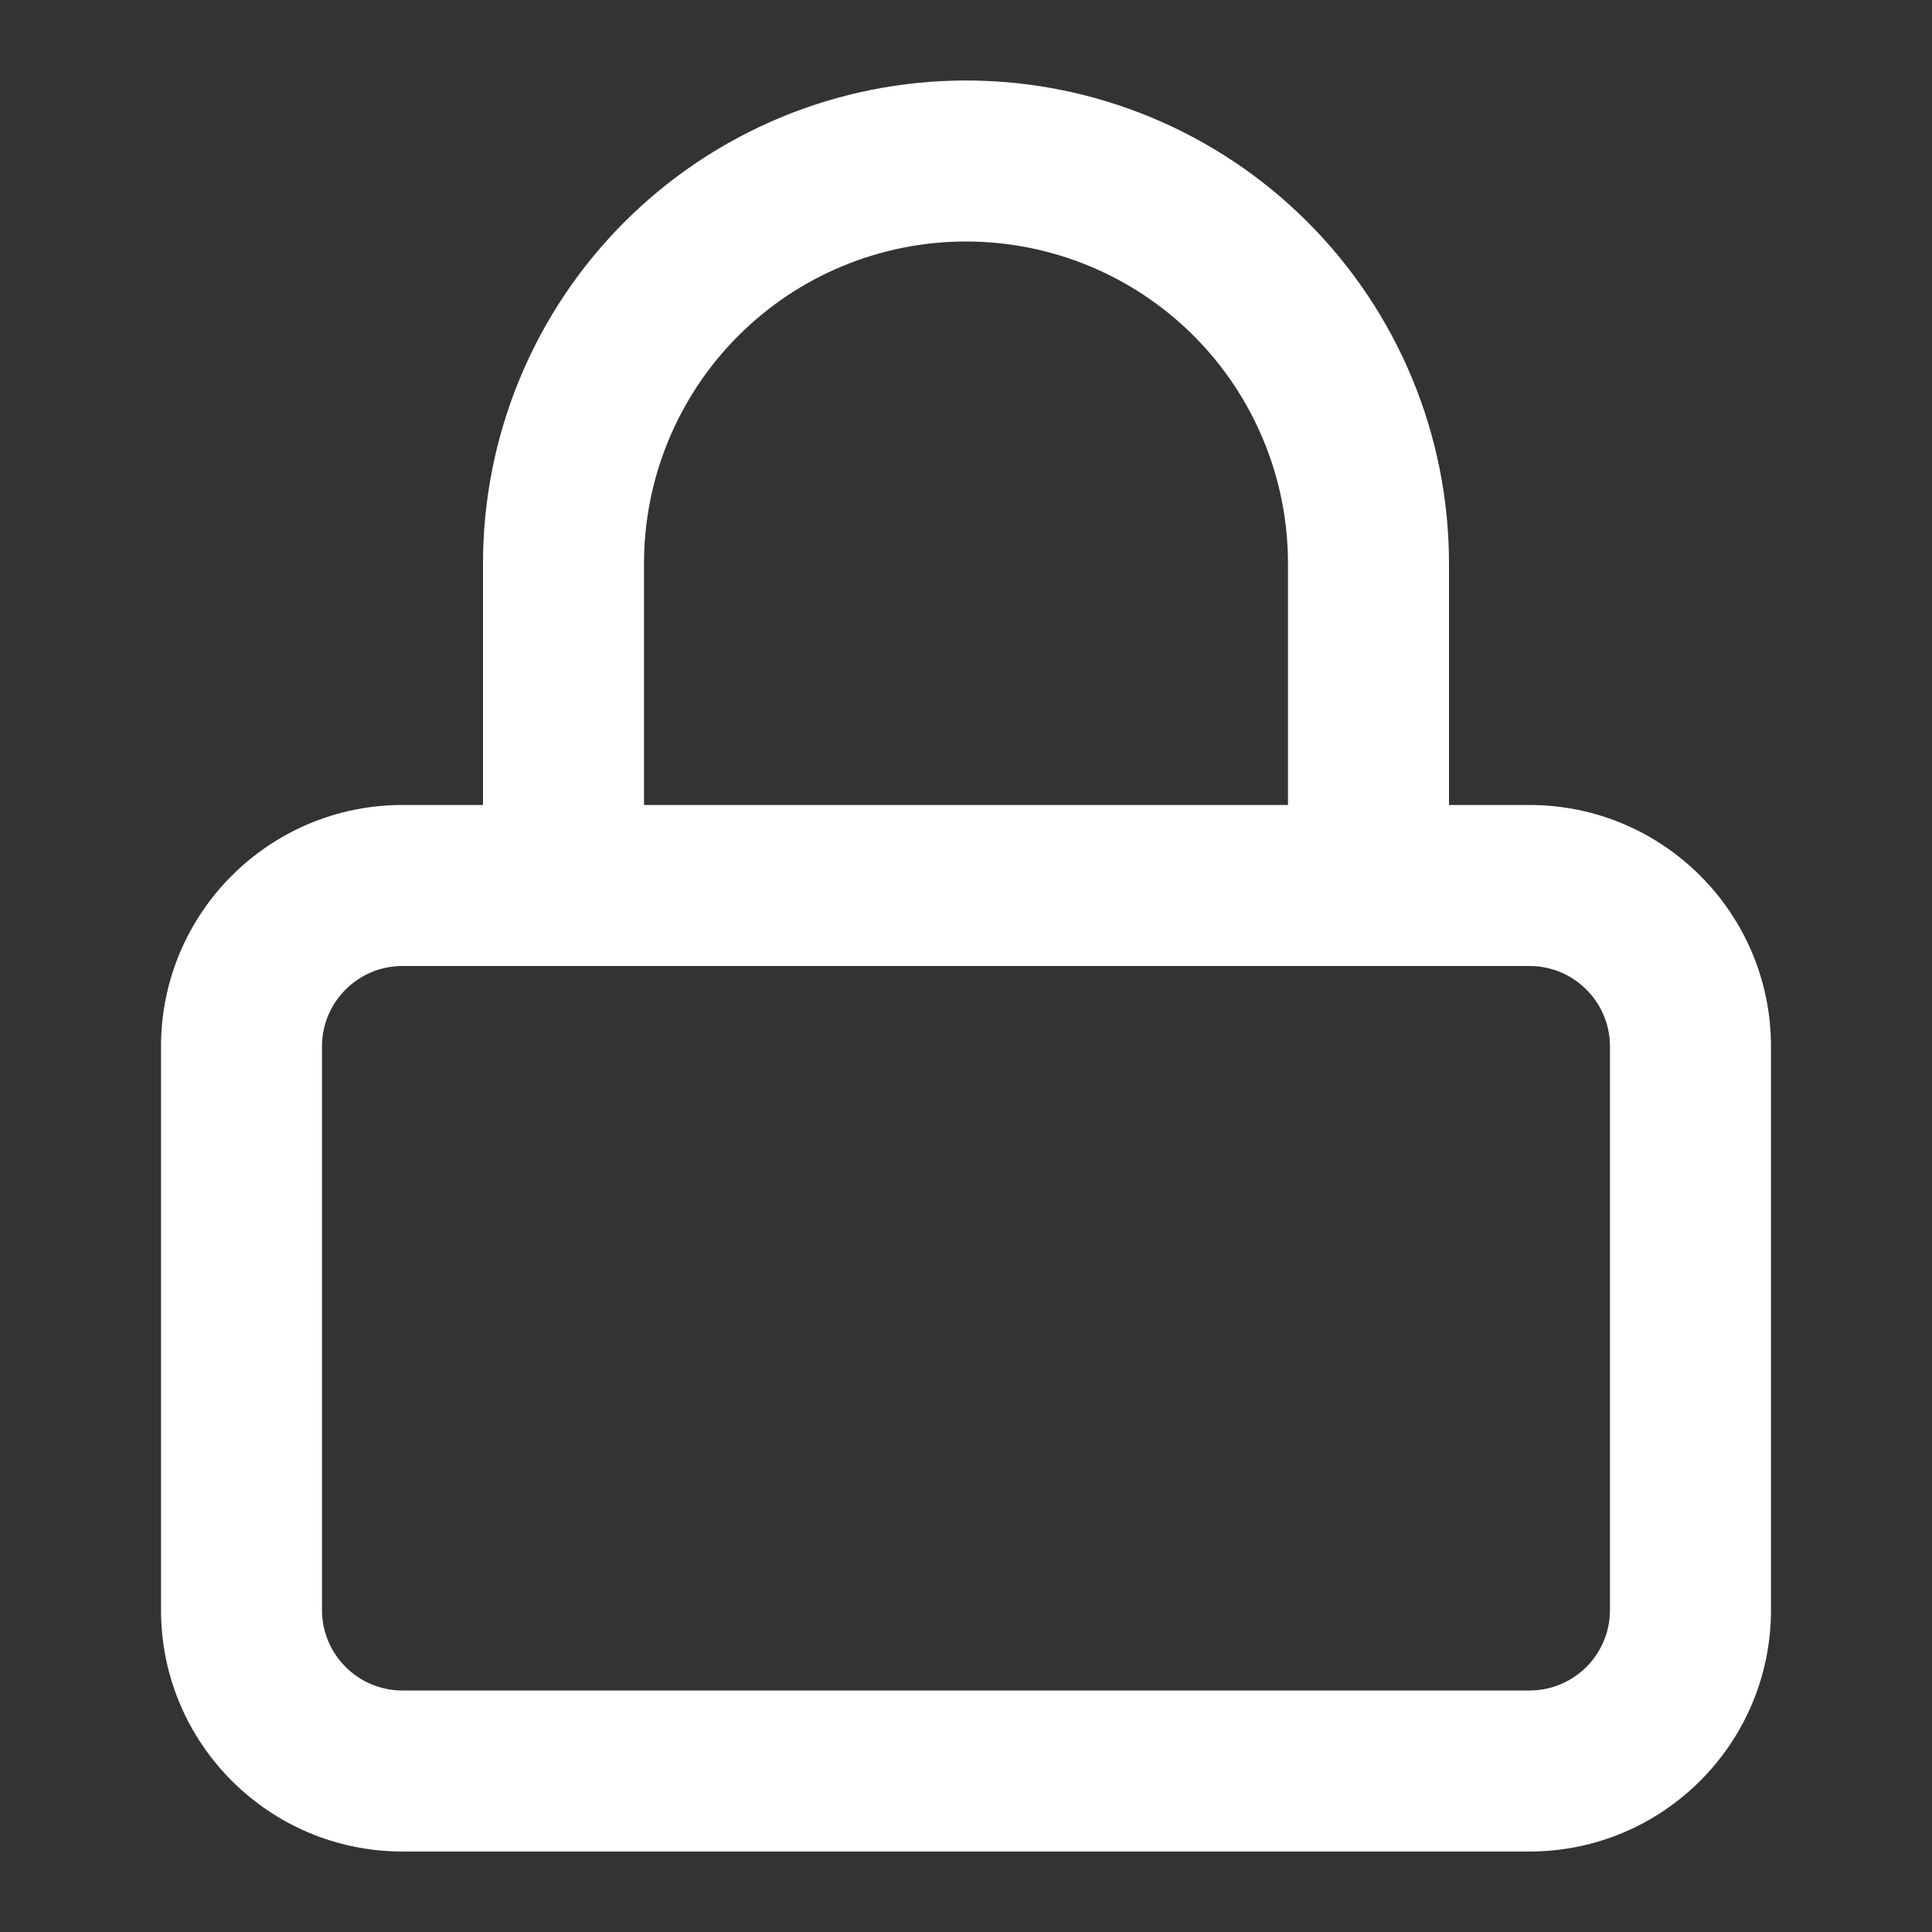 <svg width="47" height="47" viewBox="0 0 47 47" fill="none" xmlns="http://www.w3.org/2000/svg">
<rect x="0" y="0" width="47" height="47" fill="#333333" stroke="none"/>
<path fill-rule="evenodd" clip-rule="evenodd" d="M9.791 23.5C8.71 23.5 7.833 24.377 7.833 25.458V39.167C7.833 40.248 8.71 41.125 9.791 41.125H37.208C38.29 41.125 39.166 40.248 39.166 39.167V25.458C39.166 24.377 38.29 23.5 37.208 23.5H9.791ZM3.917 25.458C3.917 22.214 6.547 19.583 9.791 19.583H37.208C40.453 19.583 43.083 22.214 43.083 25.458V39.167C43.083 42.411 40.453 45.042 37.208 45.042H9.791C6.547 45.042 3.917 42.411 3.917 39.167V25.458Z" fill="white"/>
<path fill-rule="evenodd" clip-rule="evenodd" d="M23.5 5.875C21.422 5.875 19.43 6.7 17.961 8.169C16.492 9.638 15.667 11.631 15.667 13.708V21.542C15.667 22.623 14.79 23.5 13.708 23.5C12.627 23.5 11.75 22.623 11.75 21.542V13.708C11.75 10.592 12.988 7.603 15.191 5.4C17.395 3.196 20.384 1.958 23.5 1.958C26.616 1.958 29.605 3.196 31.808 5.4C34.012 7.603 35.25 10.592 35.25 13.708V21.542C35.25 22.623 34.373 23.5 33.292 23.5C32.21 23.5 31.333 22.623 31.333 21.542V13.708C31.333 11.631 30.508 9.638 29.039 8.169C27.57 6.7 25.578 5.875 23.5 5.875Z" fill="white"/>
</svg>
